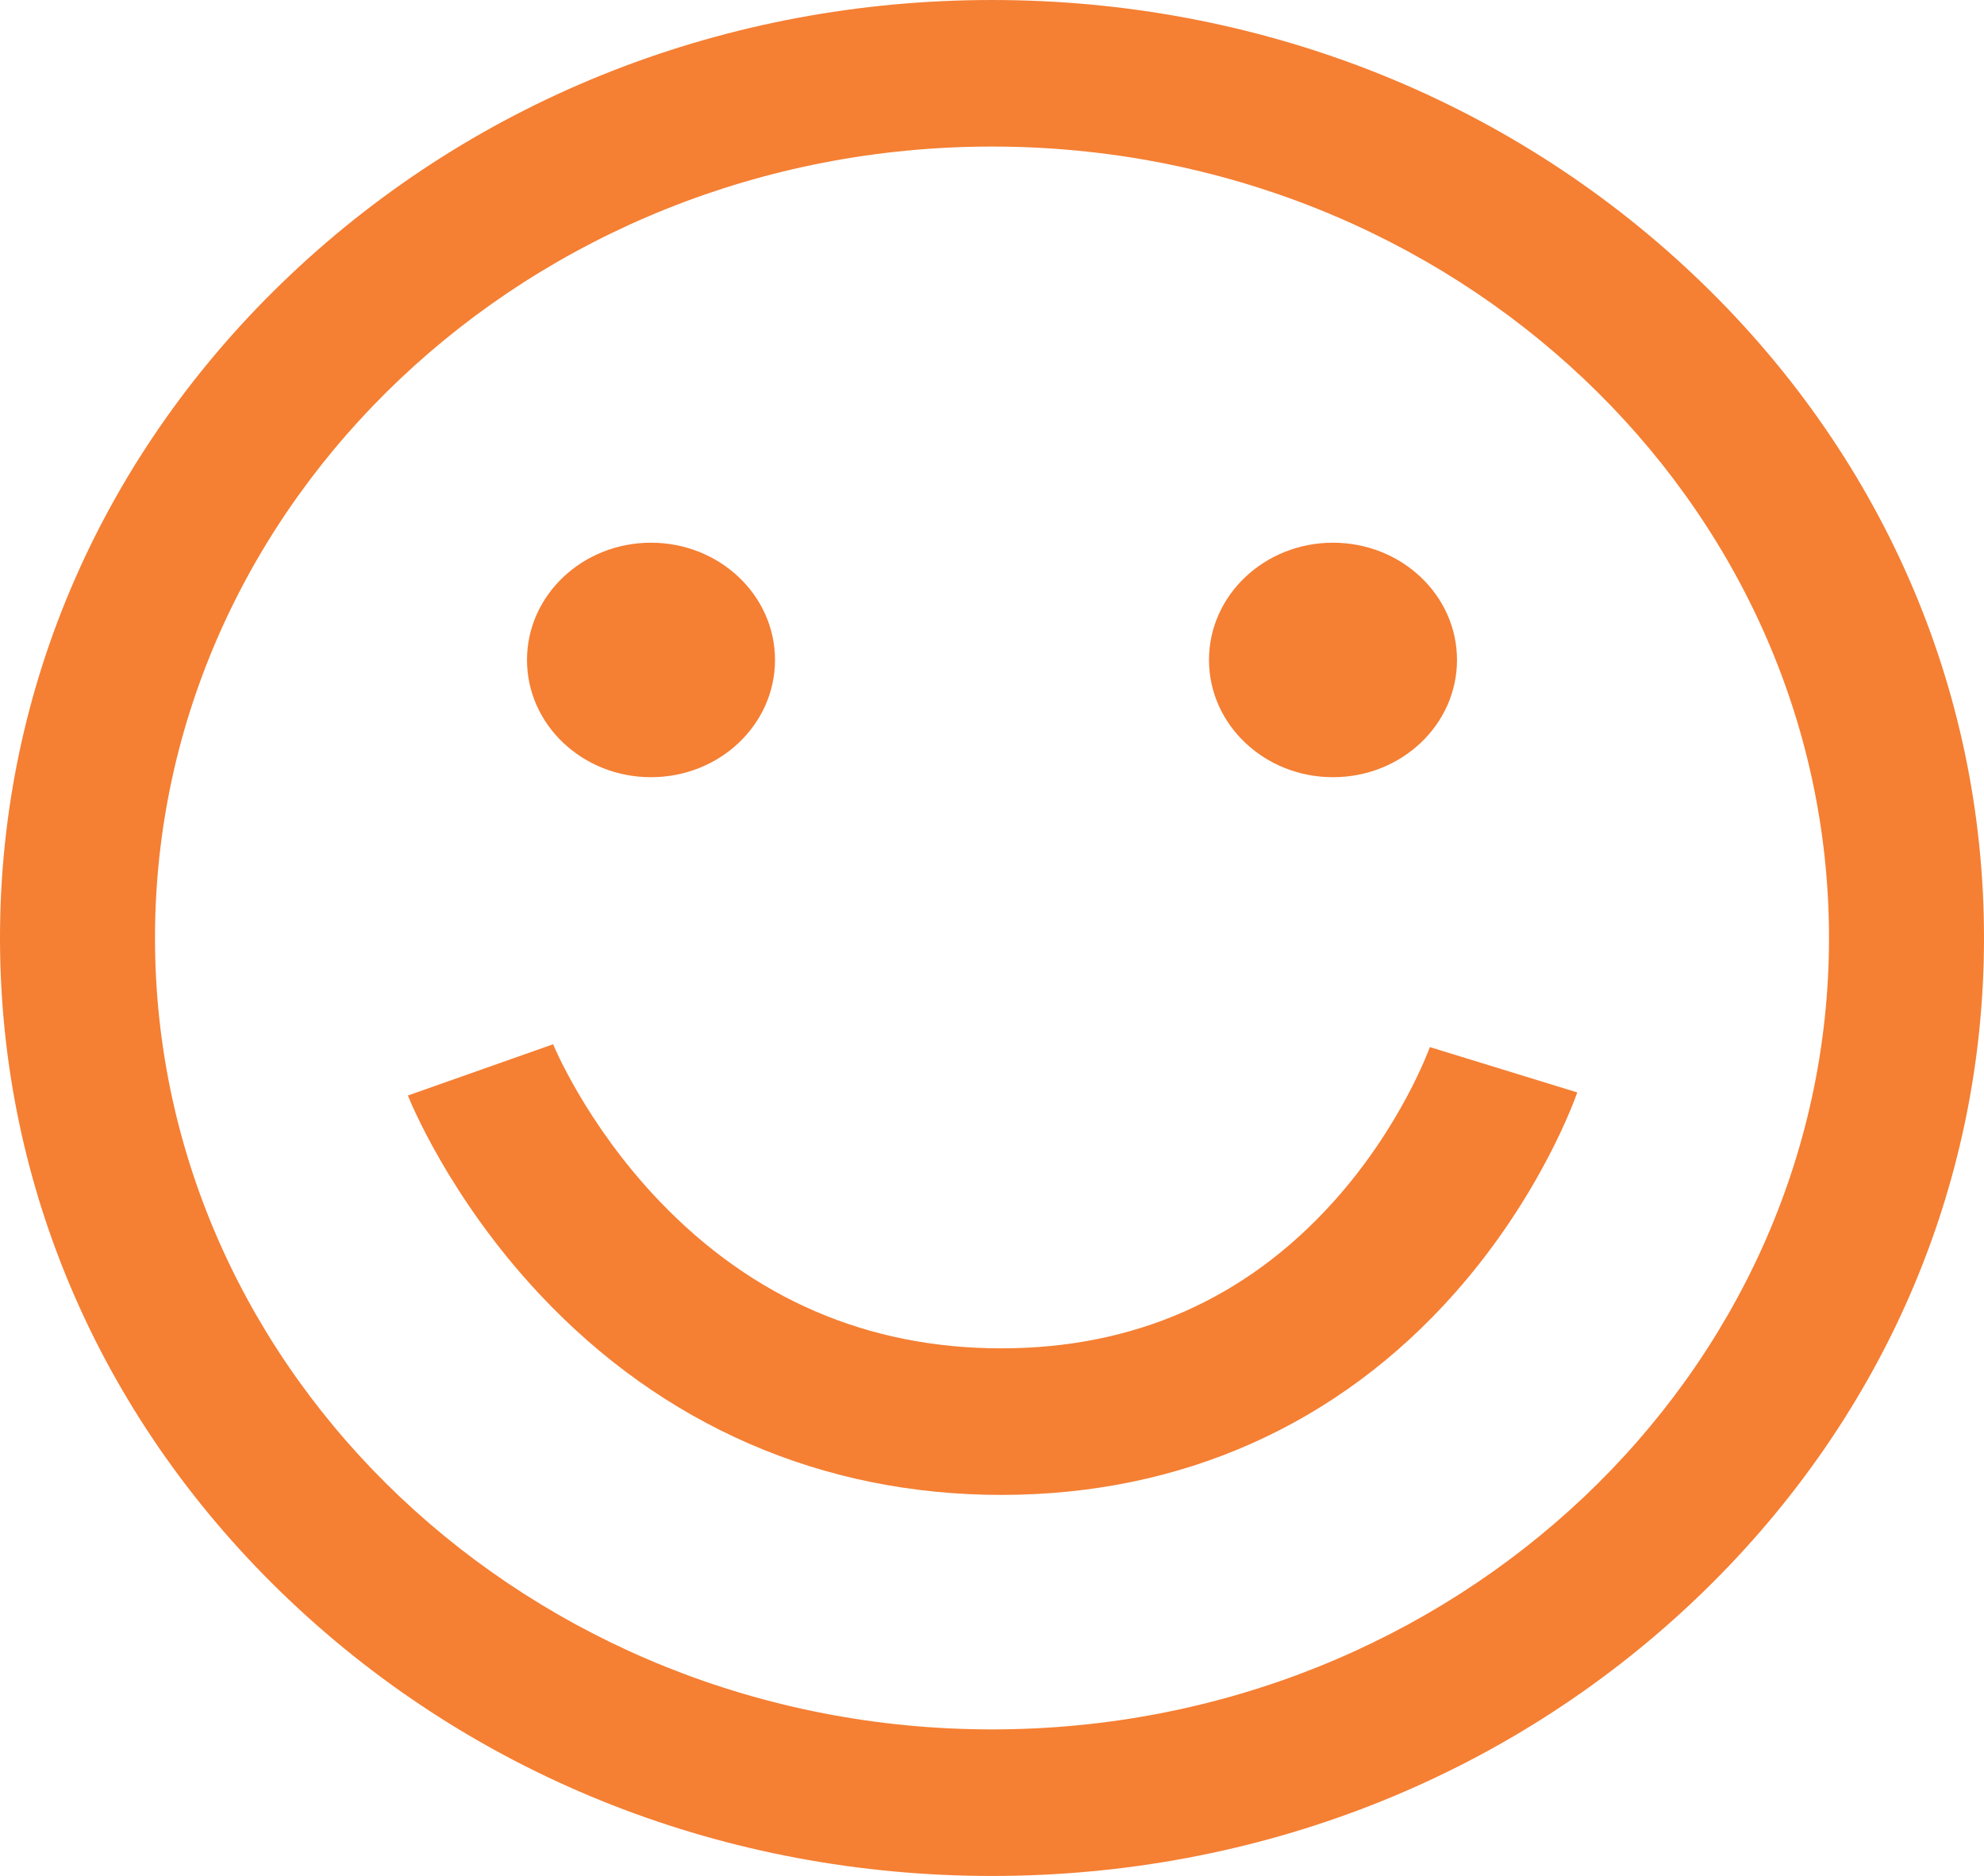 <?xml version="1.0" encoding="UTF-8"?> <svg xmlns="http://www.w3.org/2000/svg" width="147" height="139" viewBox="0 0 147 139" fill="none"> <path d="M125.473 20.356C111.59 7.229 93.132 0 73.5 0C53.867 0 35.41 7.229 21.527 20.356C7.645 33.483 0 50.936 0 69.5C0 88.064 7.645 105.517 21.527 118.644C35.41 131.771 53.867 139 73.5 139C93.132 139 111.59 131.771 125.473 118.644C139.355 105.517 147 88.064 147 69.5C147 50.936 139.355 33.483 125.473 20.356ZM73.5 128.141C39.304 128.141 11.484 101.835 11.484 69.5C11.484 37.165 39.304 10.859 73.5 10.859C107.696 10.859 135.516 37.165 135.516 69.5C135.516 101.835 107.696 128.141 73.5 128.141Z" fill="#F57F33"></path> <path d="M105.941 77.584C105.921 77.642 103.846 83.455 98.758 89.093C92.282 96.268 84.016 99.906 74.189 99.906C64.291 99.906 55.758 96.225 48.828 88.965C43.396 83.274 40.998 77.416 40.981 77.375L30.222 81.173C30.342 81.477 33.246 88.718 39.987 95.907C49.102 105.628 60.929 110.766 74.189 110.766C87.514 110.766 99.14 105.587 107.809 95.789C114.217 88.547 116.757 81.251 116.862 80.944L105.941 77.584Z" fill="#F57F33"></path> <path d="M48.234 57.587C53.309 57.587 57.422 53.698 57.422 48.9C57.422 44.102 53.309 40.212 48.234 40.212C43.16 40.212 39.047 44.102 39.047 48.9C39.047 53.698 43.16 57.587 48.234 57.587Z" fill="#F57F33"></path> <path d="M98.766 57.587C103.84 57.587 107.953 53.698 107.953 48.9C107.953 44.102 103.84 40.212 98.766 40.212C93.692 40.212 89.578 44.102 89.578 48.9C89.578 53.698 93.692 57.587 98.766 57.587Z" fill="#F57F33"></path> </svg> 